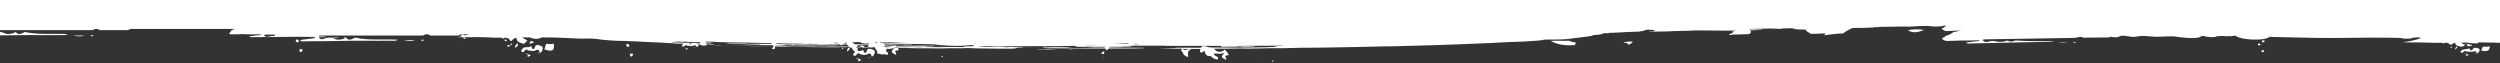 <?xml version="1.0" encoding="UTF-8"?> <svg xmlns="http://www.w3.org/2000/svg" width="1703" height="43" viewBox="0 0 1703 43" fill="none"><rect x="0" y="0" width="1703" height="43" fill="#333333" stroke="none"/> <g clip-path="url(#clip0_229_3993)"> <path d="M1299.66 20.527C1302.83 22.929 1306.94 21.968 1310.59 20.367C1306.79 19.727 1303.3 19.887 1299.66 20.527Z" fill="white"></path> <path d="M1105.73 29.334C1107.31 29.173 1109.05 29.013 1109.05 30.454C1110.95 30.134 1111.27 29.334 1112.38 28.373C1109.84 28.373 1107.63 28.053 1105.73 29.334Z" fill="white"></path> <path d="M1056.29 27.892C1061.36 30.614 1066.27 31.095 1072.77 30.774C1072.93 30.134 1073.09 29.654 1073.88 29.173C1071.98 28.853 1070.23 28.213 1068.49 27.732C1064.37 28.053 1060.41 27.412 1056.29 27.892Z" fill="white"></path> <path d="M1408.51 28.853C1406.29 28.853 1403.91 28.853 1401.69 29.013C1404.07 29.173 1406.13 29.333 1408.51 28.853Z" fill="white"></path> <path d="M1539.06 29.654C1538.59 29.654 1538.27 29.654 1538.11 30.134C1537.95 30.454 1538.43 30.935 1538.9 30.935C1539.38 30.935 1539.7 30.774 1539.85 30.454C1540.01 30.134 1539.54 29.814 1539.06 29.654Z" fill="white"></path> <path d="M1541.28 35.578C1542.23 35.578 1542.23 34.777 1542.39 34.297C1541.76 34.297 1541.12 34.297 1540.65 34.297C1540.65 34.777 1540.33 35.578 1541.28 35.578Z" fill="white"></path> <path d="M1412.78 28.693C1412.47 28.693 1412.31 28.693 1412.31 29.013C1412.31 29.173 1413.1 29.173 1413.42 29.173C1413.58 29.173 1414.05 29.013 1414.05 29.013C1414.05 28.533 1413.26 28.693 1412.78 28.693Z" fill="white"></path> <path d="M1540.33 34.137C1540.33 34.137 1540.17 34.137 1540.33 34.137C1540.17 34.297 1540.49 34.297 1540.49 34.297C1540.65 34.297 1540.49 34.137 1540.33 34.137Z" fill="white"></path> <path d="M1541.28 32.215C1541.28 32.215 1541.12 32.376 1541.28 32.215C1541.12 32.376 1541.44 32.376 1541.44 32.376C1541.44 32.536 1541.28 32.376 1541.28 32.215Z" fill="white"></path> <path d="M1688 32.856C1686.1 32.215 1684.83 32.376 1684.19 33.977C1684.04 34.297 1682.61 34.457 1682.61 33.816C1682.61 33.656 1682.29 32.856 1681.98 33.016C1680.23 33.656 1678.33 33.336 1676.91 34.297C1676.43 34.617 1675.64 35.257 1676.43 35.738C1677.22 36.218 1677.7 35.898 1678.17 35.257C1678.65 34.777 1679.44 34.457 1680.07 35.097C1681.82 35.257 1683.08 35.417 1684.83 35.097C1686.57 34.617 1687.05 35.257 1687.2 36.378C1687.52 36.058 1688.31 35.898 1688.47 35.578C1689.11 34.457 1689.9 33.496 1688 32.856Z" fill="white"></path> <path d="M1691.32 31.735C1691.01 32.696 1690.53 33.496 1690.21 34.457C1694.49 35.258 1695.92 34.617 1696.08 31.575C1694.49 31.895 1692.91 31.895 1691.32 31.735Z" fill="white"></path> <path d="M1680.55 31.255C1680.55 31.415 1681.34 30.935 1681.5 30.935C1681.66 31.095 1680.87 31.575 1681.18 31.575C1682.13 31.575 1683.4 31.255 1684.19 30.774C1683.72 30.454 1682.93 30.454 1682.29 30.294C1681.66 30.134 1681.34 29.974 1680.71 29.974C1680.55 30.454 1680.23 30.935 1680.55 31.255Z" fill="white"></path> <path d="M1672.47 33.816C1673.26 33.016 1674.05 32.536 1673.89 31.415C1672.79 32.215 1672.31 32.856 1672.47 33.816Z" fill="white"></path> <path d="M1679.92 38.139C1680.55 37.979 1681.18 37.659 1681.66 37.499C1681.18 37.019 1680.71 36.858 1679.92 36.858C1679.92 37.339 1679.92 37.659 1679.92 38.139Z" fill="white"></path> <path d="M1669.93 31.735C1669.78 31.735 1669.62 32.055 1669.46 32.215C1669.3 32.376 1669.14 32.856 1669.62 32.696C1669.93 32.536 1670.25 32.215 1670.41 32.055C1670.57 31.735 1670.09 31.575 1669.93 31.735Z" fill="white"></path> <path d="M1679.13 36.378C1678.97 36.378 1678.81 36.538 1678.97 36.538C1679.13 36.699 1679.44 36.699 1679.76 36.699C1680.07 36.699 1680.23 36.699 1679.92 36.538C1679.6 36.538 1679.28 36.538 1679.13 36.378Z" fill="white"></path> <path d="M1686.41 36.378C1686.41 36.538 1687.05 36.538 1687.2 36.378C1687.2 36.058 1686.41 36.058 1686.41 36.378Z" fill="white"></path> <path d="M1685.94 36.058L1686.25 36.218C1686.25 36.218 1686.25 36.058 1685.94 36.058C1685.94 36.058 1686.1 36.058 1685.94 36.058Z" fill="white"></path> <path d="M1679.76 35.097C1679.6 35.257 1679.76 35.257 1679.76 35.097C1679.92 35.097 1680.07 34.937 1680.07 34.937C1680.07 35.097 1679.76 35.097 1679.76 35.097Z" fill="white"></path> <path d="M1541.6 28.853C1542.55 28.853 1542.55 28.053 1542.71 27.572C1542.07 27.572 1541.44 27.572 1540.96 27.572C1540.8 28.053 1540.49 28.853 1541.6 28.853Z" fill="white"></path> <path d="M1540.65 27.412C1540.49 27.252 1540.49 27.412 1540.65 27.412C1540.49 27.412 1540.8 27.572 1540.8 27.572L1540.65 27.412Z" fill="white"></path> <path d="M1680.23 29.814C1680.07 29.654 1679.76 29.654 1679.6 29.654C1679.44 29.654 1679.28 29.814 1679.44 29.814C1679.6 29.974 1679.92 29.974 1680.23 29.974C1680.39 30.134 1680.55 29.974 1680.23 29.814Z" fill="white"></path> <path d="M231.131 25.331C229.23 25.331 227.17 25.331 225.268 25.331C227.17 25.651 229.071 25.971 231.131 25.331Z" fill="white"></path> <path d="M344.415 26.932C344.098 26.932 343.623 26.932 343.623 27.252C343.623 27.572 343.94 27.892 344.415 28.053C344.89 28.053 345.207 27.892 345.207 27.732C345.366 27.252 344.89 27.092 344.415 26.932Z" fill="white"></path> <path d="M346.316 31.895C347.108 31.895 347.108 31.255 347.267 30.774C346.791 30.774 346.158 30.774 345.682 30.774C345.841 31.255 345.365 31.895 346.316 31.895Z" fill="white"></path> <path d="M234.775 25.331C234.616 25.331 234.458 25.491 234.299 25.491C234.616 25.811 234.933 25.651 235.25 25.651C235.408 25.651 235.884 25.491 235.884 25.491C235.725 25.171 235.25 25.331 234.775 25.331Z" fill="white"></path> <path d="M345.365 30.774H345.683L345.524 30.614L345.365 30.774Z" fill="white"></path> <path d="M346.158 29.173L346.476 29.334L346.317 29.173H346.158Z" fill="white"></path> <path d="M467.208 33.816C467.683 33.656 468.317 33.496 468.792 33.336C468.475 32.856 467.841 32.856 467.208 32.856C467.208 33.176 467.208 33.496 467.208 33.816Z" fill="white"></path> <path d="M467.05 32.696C466.892 32.536 466.575 32.536 466.417 32.536L466.259 32.696C466.417 32.696 466.733 32.856 466.892 32.856C467.366 33.016 467.366 32.856 467.05 32.696Z" fill="white"></path> <path d="M473.545 32.375C473.228 32.375 473.07 32.375 472.754 32.375C473.07 32.696 473.228 32.696 473.545 32.375Z" fill="white"></path> <path d="M472.434 32.215L472.752 32.376L472.593 32.215H472.434Z" fill="white"></path> <path d="M467.048 31.575L467.207 31.415H466.889L467.048 31.575Z" fill="white"></path> <path d="M-206.96 -10.213C-206.168 -9.733 -205.851 -9.093 -206.168 -8.132C-199.83 -9.573 -241.312 -7.492 -235.766 -10.213C-235.291 -9.573 -234.182 -9.253 -233.073 -9.093C-233.548 -9.093 -233.865 -9.093 -233.865 -8.933C-234.024 -8.772 -232.914 -8.772 -231.805 -8.772H-231.647C-229.746 -8.452 -227.686 -8.292 -225.943 -7.972C-226.102 -7.652 -226.26 -7.171 -226.577 -6.691C-227.052 -6.691 -227.527 -6.691 -228.003 -6.691C-231.013 -6.531 -233.865 -6.851 -237.351 -6.691C-235.766 -6.371 -232.439 -6.531 -231.172 -6.371C-230.855 -6.371 -230.538 -6.531 -230.379 -6.531C-228.637 -6.531 -227.844 -6.371 -226.894 -6.371C-226.894 -6.371 -226.894 -6.211 -227.052 -6.211C-227.211 -6.211 -227.527 -6.051 -227.844 -6.051C-229.904 -5.73 -230.063 -5.73 -227.369 -5.73C-227.528 -5.57 -207.307 -0.547 -207.466 -0.387H-207.783C-208.258 -0.387 -209.209 -0.387 -208.892 -0.547C-208.733 -0.547 -207.941 -0.707 -209.367 -0.707C-210.318 -0.707 -211.269 -0.707 -211.585 -0.547C-213.328 -0.227 -210.476 -0.227 -208.417 -0.227C-207.941 -0.227 -207.624 -0.227 -207.466 -0.227C-207.466 -0.227 -207.466 -0.227 -207.466 -0.067C-207.941 -0.067 -208.733 -0.067 -209.209 0.093C-209.843 0.093 -210.318 0.093 -210.952 0.253C-210.952 0.413 -210.952 0.413 -210.635 0.573C-210.318 0.734 -209.526 0.734 -207.941 0.734C-208.1 1.054 -208.258 1.374 -208.417 1.534C-209.367 1.534 -210.318 1.534 -211.269 1.694C-210.952 1.854 -208.734 1.854 -208.575 2.014C-208.892 2.175 -210.476 2.175 -211.427 2.175C-214.437 1.854 -214.437 1.854 -215.388 2.335C-215.23 2.495 -215.071 2.655 -214.754 2.815C-215.705 2.815 -216.339 2.975 -216.339 3.135C-216.339 3.135 -215.863 3.295 -214.596 3.295C-214.596 3.295 -214.596 3.295 -214.437 3.295C-214.279 3.295 -214.279 3.295 -214.121 3.295V3.455C-214.279 3.455 -214.437 3.455 -214.596 3.455C-216.022 3.455 -217.923 3.455 -217.923 3.615C-217.923 3.776 -216.18 3.776 -214.596 3.776C-213.487 3.776 -212.536 3.776 -211.585 3.936C-210.952 3.936 -208.575 4.096 -211.902 4.096C-214.596 4.096 -217.289 4.256 -219.983 4.096C-221.409 3.936 -223.31 4.096 -224.736 3.936C-226.162 3.776 -227.43 3.776 -228.697 3.936C-228.063 3.615 -227.746 3.295 -226.954 2.975C-229.806 2.815 -230.757 3.455 -231.549 4.256C-230.757 4.416 -230.123 4.256 -229.648 4.256C-229.648 4.416 -229.172 4.576 -228.222 4.736C-224.736 4.896 -221.567 5.056 -217.765 5.056C-213.487 5.217 -209.526 5.377 -205.882 5.537H-205.723C-205.565 5.537 -205.565 5.537 -205.406 5.537C-205.406 5.537 -205.406 5.537 -205.248 5.537C-204.772 5.537 -204.297 5.537 -203.822 5.537C-201.128 5.537 -199.385 5.697 -197.643 5.857C-197.326 6.017 -196.217 6.177 -194.632 6.177C-193.84 6.337 -192.731 6.497 -191.305 6.497C-191.463 6.658 -191.463 6.818 -191.622 6.818C-190.83 6.818 -190.037 6.658 -189.404 6.497C-186.869 6.658 -184.017 6.818 -181.323 6.818C-181.006 6.818 -180.848 6.818 -180.531 6.818C-180.848 6.978 -181.165 7.298 -181.323 7.458C-184.967 7.458 -188.612 7.298 -191.939 7.138C-194.157 6.978 -196.375 6.818 -198.435 6.497C-199.385 6.337 -200.019 6.337 -201.287 6.337C-202.554 6.337 -202.871 6.497 -201.92 6.658C-200.811 6.818 -201.762 6.818 -202.871 6.818C-203.822 6.818 -204.772 6.658 -205.723 6.658C-206.198 6.497 -206.832 6.337 -207.466 6.337C-207.783 6.337 -208.417 6.177 -209.367 6.177C-210.793 6.177 -213.17 6.177 -213.645 6.337C-213.962 6.497 -212.694 6.497 -211.585 6.497C-210.001 6.497 -208.417 6.658 -206.832 6.658C-206.515 6.658 -206.198 6.818 -205.882 6.818C-206.991 6.978 -208.892 6.818 -209.684 6.978C-211.744 6.818 -213.645 6.658 -216.972 6.658C-214.596 6.978 -211.585 6.978 -208.892 7.138C-204.614 7.298 -200.178 7.458 -195.9 7.778C-194.157 7.938 -192.097 8.099 -190.037 8.099C-190.354 8.099 -190.671 8.259 -190.671 8.419C-190.671 8.419 -190.671 8.419 -190.671 8.579C-190.513 8.739 -189.879 8.899 -189.245 8.899C-188.77 8.899 -187.978 8.899 -187.344 8.899C-186.71 8.899 -185.918 9.059 -185.284 9.059C-184.65 9.059 -184.175 8.899 -184.017 8.739C-184.017 8.579 -184.175 8.579 -184.334 8.579C-184.017 8.579 -183.7 8.579 -183.541 8.579C-183.224 8.579 -182.749 8.579 -182.432 8.579C-183.541 9.86 -184.175 11.461 -183.858 13.542C-182.749 13.222 -181.323 13.062 -179.897 12.902C-180.214 13.222 -180.848 13.542 -179.58 13.862C-179.422 13.542 -178.63 13.222 -178.947 12.902C-175.619 12.742 -172.134 12.742 -170.074 11.941C-165.796 12.101 -161.36 12.421 -158.666 10.02C-158.349 10.02 -158.508 10.02 -158.032 10.02C-157.557 10.02 -156.606 10.02 -155.973 10.02C-155.497 10.02 -154.863 10.02 -154.388 10.02C-154.23 10.02 -154.071 10.02 -153.754 10.02C-151.378 10.18 -149.001 10.18 -146.466 10.34C-145.515 11.621 -140.921 12.101 -138.861 10.66C-135.692 10.82 -132.523 10.82 -129.355 10.98C-122.7 11.301 -115.412 11.301 -108.44 11.461C-107.49 11.461 -106.539 11.621 -105.588 11.621C-96.082 11.781 -86.575 10.373 -77.069 10.373C-76.752 10.534 -75.801 10.854 -76.118 11.494C-79.445 11.494 -82.614 11.494 -85.625 12.455C-84.674 12.615 -83.882 12.775 -83.882 13.416C-86.734 13.576 -63.571 10.28 -65.789 11.561C-60.877 12.202 -55.649 12.042 -51.212 13.483C-51.688 13.483 -52.163 13.643 -52.638 13.643C-53.747 13.643 -54.856 13.803 -55.807 14.123C-55.966 14.123 -55.966 14.283 -55.966 14.283C-55.966 14.443 -55.966 14.443 -55.649 14.443C-55.332 14.443 -55.015 14.603 -54.381 14.443C-53.906 14.283 -52.797 14.123 -52.163 14.123C-51.371 14.123 -50.579 13.963 -49.945 13.803C-47.093 13.963 -41.23 12.682 -38.696 13.483C-38.537 13.483 -38.379 13.322 -38.22 13.162C-37.27 13.162 -36.477 13.322 -35.685 13.322C-33.784 13.322 -31.883 13.322 -29.981 13.162C-30.615 13.483 -31.09 13.963 -31.407 14.603C-32.675 15.244 -33.942 15.884 -35.368 16.525C-36.319 16.685 -36.477 17.325 -36.636 17.966C-37.586 19.407 -38.062 20.207 -38.062 20.688C-38.062 21.328 -37.111 21.488 -34.734 21.488C-30.615 21.648 -26.654 20.688 -22.535 21.328H-10.651V22.128C-13.979 22.609 -17.306 22.929 -20.633 23.409C-19.999 24.21 -19.524 24.53 -19.207 24.37C-10.968 24.05 -2.888 24.21 5.351 24.05C17.393 23.73 29.434 24.05 41.476 23.89C42.902 23.89 44.328 24.21 46.229 23.249C35.93 22.609 26.424 23.89 17.076 21.808C16.759 21.808 16.442 21.968 16.125 22.128C14.224 23.249 12.323 23.89 10.738 21.808C8.837 22.769 6.936 23.409 4.717 23.089C4.401 23.089 3.925 23.089 3.767 22.929C1.073 21.488 -1.462 21.328 -4.472 22.769C-5.74 23.249 -8.433 23.249 -7.483 20.527C-6.215 20.527 -4.789 20.527 -3.522 20.527C18.026 20.527 39.416 20.527 60.964 20.527C62.231 20.527 63.657 20.688 64.608 19.727C65.242 19.727 65.876 19.727 66.509 19.727C67.143 20.047 67.618 20.527 68.252 20.527C74.431 20.527 80.769 20.527 86.948 20.527C87.582 20.527 88.057 20.047 88.691 19.727C90.751 19.727 92.652 19.727 94.712 19.727C99.148 19.727 103.426 19.727 107.704 19.727H119.112C125.608 19.727 132.263 19.727 138.759 19.727H159.99C159.356 19.887 158.881 20.047 158.247 20.367C157.613 20.527 157.455 20.848 157.296 21.328C156.663 22.128 156.187 22.609 156.187 22.929C156.187 23.409 156.979 23.409 158.722 23.409C161.891 23.57 165.06 22.929 168.229 23.409H177.577V23.89C175.042 24.05 172.348 24.37 169.813 24.69C170.288 25.171 170.605 25.331 171.081 25.331C177.418 25.171 183.914 25.331 190.252 25.171C198.332 25.01 206.255 25.01 214.335 25.171V25.971C211.008 26.451 207.681 26.772 204.353 27.252C204.987 28.052 205.462 28.213 205.779 28.213C214.018 27.892 222.099 28.213 230.338 27.892C242.379 27.572 254.421 27.892 266.462 27.732C267.888 27.732 269.314 28.052 271.215 27.092C260.917 26.451 251.41 27.732 242.062 25.651C241.746 25.651 241.428 25.811 241.112 25.971C239.21 27.092 237.309 27.732 235.725 25.651C233.982 26.611 231.922 27.252 229.704 26.932C229.387 26.932 228.912 26.932 228.753 26.772C226.06 25.331 223.525 25.171 220.514 26.451C219.564 26.932 217.504 26.932 217.345 25.331H218.455C219.564 25.331 220.673 25.491 222.257 25.01C220.673 24.85 218.93 24.85 217.345 24.85C217.345 24.69 217.346 24.37 217.504 24.21C218.772 24.21 220.198 24.21 221.465 24.21C243.013 24.21 264.561 24.21 285.95 24.21C287.218 24.21 288.644 24.37 289.753 23.409C290.387 23.409 291.021 23.409 291.654 23.409C292.288 23.73 292.763 24.21 293.397 24.21C299.576 24.21 305.914 24.21 312.093 24.21C312.727 24.21 313.202 23.73 313.836 23.409C315.579 23.409 317.322 23.409 319.223 23.409C318.272 23.73 317.48 23.89 316.53 24.21L316.688 24.05C315.738 23.73 314.787 23.249 314.312 23.73C313.995 24.05 314.153 24.37 314.47 24.69C313.519 24.85 312.569 25.171 311.618 25.331C313.044 25.331 314.312 25.331 315.738 25.331C315.738 25.971 315.421 26.772 317.322 26.291C317.005 25.811 316.53 25.491 315.896 25.331C322.867 25.331 329.839 25.171 336.652 25.651H341.722C342.355 26.451 342.989 26.451 343.781 25.651H343.94C345.049 25.651 345.841 26.131 346.792 26.451C347.901 28.533 347.901 28.533 349.802 26.451C350.436 26.131 351.228 25.971 351.862 25.651C351.545 28.213 353.922 29.013 355.981 29.654C357.724 30.294 358.041 28.373 359.309 27.732C358.2 26.611 356.615 26.611 355.981 25.491C357.724 25.491 359.309 25.491 361.052 25.491C361.21 25.651 361.527 25.651 361.686 25.811C364.221 26.772 366.597 26.772 368.974 25.491C370.083 25.491 371.192 25.491 372.301 25.491C379.748 25.491 387.194 25.971 394.641 26.291C398.285 26.451 402.088 25.971 405.574 26.451C412.228 27.412 419.041 27.892 425.696 27.892C428.547 28.052 431.399 28.213 434.251 28.213C437.896 28.533 442.332 28.693 446.452 28.853C446.61 28.853 446.61 28.853 446.768 28.853C446.927 28.853 446.927 28.853 447.085 28.853C451.68 29.173 456.275 29.333 461.186 29.654C461.186 29.814 461.186 29.814 461.345 29.974C461.503 29.814 461.503 29.654 461.662 29.654C463.088 29.654 464.355 29.814 465.781 29.814C465.464 29.974 465.306 29.974 465.147 30.294C464.831 30.774 463.88 31.095 464.831 31.575C465.464 31.895 465.94 31.575 466.415 31.255C466.89 30.774 467.366 30.454 468.158 31.095C469.584 31.255 470.851 31.735 472.277 31.095C473.862 30.454 474.337 31.255 474.496 32.055C474.812 31.895 475.446 31.735 475.605 31.415C475.921 31.095 476.08 30.614 476.08 30.294C476.397 30.294 476.714 30.294 477.03 30.294C477.03 30.454 477.031 30.454 476.872 30.614C479.566 31.255 480.992 31.255 481.625 30.454C482.893 30.454 484.161 30.614 485.428 30.614C490.34 30.934 495.568 30.934 500.955 31.095C507.61 31.415 514.898 31.415 521.87 31.575C522.82 31.575 523.771 31.735 524.721 31.735C525.672 31.735 526.464 31.735 527.257 31.735C526.623 32.055 526.147 32.535 525.831 33.176C528.049 34.137 527.89 32.856 527.89 31.735C539.456 31.895 551.181 32.055 562.747 32.215C566.391 32.375 570.194 32.375 573.997 32.375C573.838 32.535 573.68 32.856 573.68 32.856C573.363 33.656 573.521 33.816 573.997 33.336C574.314 33.016 574.63 32.696 574.947 32.535L574.789 32.375C575.898 32.375 577.007 32.375 578.275 32.375C577.165 33.176 576.849 33.977 577.165 35.257C577.482 34.457 579.225 33.977 578.75 32.375C579.067 32.375 579.225 32.375 579.542 32.375H580.017C580.651 33.496 581.285 34.617 582.552 35.257C582.394 35.417 582.236 35.578 582.077 35.738C581.602 36.538 580.493 37.019 581.602 37.819C582.552 38.459 583.028 37.819 583.503 37.179C584.137 36.378 584.77 35.738 585.721 36.858C587.464 37.179 589.049 37.819 590.95 36.858C593.01 35.738 593.485 37.179 593.802 38.62C594.277 38.299 595.069 37.979 595.228 37.499C596.02 36.218 596.495 34.457 594.594 33.816C593.168 33.336 590.633 32.215 590.316 35.257C590.158 36.058 588.89 36.538 588.415 35.097C588.256 34.617 587.939 33.656 587.781 33.977C586.83 34.937 585.563 34.617 584.295 34.777C584.137 33.816 584.137 33.016 584.454 32.215C585.246 32.215 586.197 32.215 586.989 32.215C587.147 32.215 587.306 32.215 587.464 32.215C588.89 32.215 590.475 32.215 591.9 32.215C592.217 32.215 592.376 32.215 592.693 32.215C593.485 32.696 594.119 32.535 594.594 32.215H596.02C596.178 33.176 596.654 33.977 597.604 34.777H597.763C597.604 35.257 597.446 35.738 597.287 36.218C599.823 37.019 601.407 37.339 602.357 36.858C602.991 37.179 603.784 37.339 604.576 37.339C605.526 36.058 604.576 35.578 603.625 35.097C603.784 34.617 603.784 33.977 603.784 33.176C605.368 33.336 607.111 33.496 609.012 32.535H609.171C606.794 35.417 606.794 35.578 610.279 37.339C611.389 36.538 607.903 34.297 611.706 34.297C612.339 34.297 612.181 33.496 611.864 33.016C611.705 32.856 611.547 32.696 611.547 32.535H613.132C613.607 32.535 614.082 32.535 614.558 32.535C615.984 32.696 617.726 32.535 619.311 32.535C620.261 32.535 621.371 32.535 622.321 32.535C623.43 32.535 624.539 32.696 625.807 32.696C626.282 32.696 626.599 32.696 627.074 32.696C627.867 32.696 628.184 32.535 629.451 32.535C635.155 32.535 640.859 32.535 646.404 32.696C646.88 32.856 647.83 32.696 648.781 32.856C650.841 32.856 652.742 32.856 654.643 32.856C654.96 32.856 655.277 32.856 655.594 32.856C656.703 32.856 657.812 32.856 658.921 32.696C662.248 32.856 665.734 33.016 669.537 33.016C676.35 33.176 683.479 33.176 690.451 33.176C691.243 33.176 692.511 33.176 692.511 33.016C692.511 32.856 691.402 32.856 690.451 32.856C690.134 32.856 689.976 32.696 689.659 32.696C696.789 32.696 704.077 32.535 711.207 32.696C711.999 32.696 713.108 32.856 714.217 32.856C723.565 32.856 732.755 33.016 742.103 33.016C742.578 33.016 743.053 33.016 743.529 33.016C746.698 33.016 749.708 33.016 752.877 33.016C753.194 33.496 753.51 33.816 753.669 34.297C754.303 33.977 755.095 33.496 755.412 33.016C759.214 33.016 763.017 33.016 766.82 33.016C770.464 33.016 774.108 33.016 777.91 32.856C778.703 32.856 779.653 32.856 779.495 32.696C779.336 32.535 778.386 32.535 777.594 32.535C774.9 32.535 772.207 32.535 769.513 32.535C765.394 32.535 761.433 32.375 757.471 32.535H755.57C755.57 32.375 755.57 32.375 755.57 32.215C760.007 32.215 763.968 32.055 765.235 31.895C761.908 31.895 758.739 31.895 755.57 31.895C755.57 31.895 755.57 31.735 755.412 31.735C755.412 31.735 755.412 31.735 755.253 31.735C759.214 31.735 763.017 31.735 766.978 31.735C768.879 31.735 771.097 31.735 770.939 31.415C770.781 31.255 768.245 31.255 766.503 31.255C760.007 31.415 753.51 31.255 746.856 31.255C746.222 31.255 745.747 31.255 745.272 31.255C741.469 31.255 737.508 31.255 733.547 31.255C732.596 31.255 732.121 31.255 732.121 31.415C732.438 31.415 732.913 31.575 733.547 31.575C733.388 31.575 732.913 31.735 732.913 31.735C732.913 31.735 733.23 31.735 734.498 31.895C740.835 31.895 747.014 31.895 753.352 31.895C753.194 32.055 752.877 32.055 752.718 32.215C748.757 32.215 744.638 32.215 740.518 32.375C742.736 32.535 747.49 32.535 752.243 32.535L752.401 32.696C751.609 32.696 750.659 32.696 749.866 32.696C744.796 32.535 739.568 32.696 734.339 32.696C731.487 32.696 729.111 32.696 728.001 32.375C727.368 32.215 725.466 32.215 723.882 32.215C721.188 32.215 718.653 32.215 715.96 32.215C712.474 32.215 710.573 32.375 710.256 32.696C707.563 32.696 704.869 32.696 702.175 32.696C697.897 32.696 693.62 32.696 689.342 32.535C691.243 32.375 693.303 32.535 695.363 32.375C696.155 32.375 696.947 32.375 696.789 32.215C696.63 32.055 695.996 32.055 695.363 32.055C691.718 32.055 688.074 31.895 684.905 32.215C683.955 31.895 681.578 31.735 678.092 31.895C674.29 31.895 670.329 32.055 667.318 31.575C665.259 31.255 662.09 31.415 659.396 31.575C657.02 31.575 656.228 31.735 656.703 31.895C656.861 32.055 655.277 32.055 654.326 32.055C647.196 32.055 640.225 31.895 633.253 31.895C632.144 31.895 631.194 31.735 630.085 31.735C623.589 31.735 617.093 31.575 610.597 31.575C610.438 31.415 610.438 31.255 610.279 31.255C612.022 31.255 613.924 31.255 615.667 31.255C621.529 31.415 627.233 31.735 633.729 31.415C634.521 31.415 636.264 31.575 636.264 31.255C636.264 31.095 634.838 31.095 633.253 31.095C628.817 31.095 624.539 31.095 620.261 31.095C618.519 30.934 616.617 31.095 614.716 31.095C613.29 31.095 611.706 31.095 610.121 31.095C609.963 30.934 609.963 30.934 609.804 30.774C609.646 30.934 609.487 30.934 609.329 31.095C607.428 31.095 605.526 31.095 603.784 31.095C603.625 31.095 603.467 31.095 603.308 31.095C602.991 30.774 602.833 30.614 602.516 30.294C603.625 30.454 604.259 30.614 606.318 30.454C609.012 30.454 611.864 30.454 614.558 30.454C615.825 30.614 617.251 30.454 618.519 30.454C619.152 30.454 619.628 30.454 620.261 30.454C620.737 30.454 621.212 30.454 621.37 30.454C621.687 30.294 620.895 30.294 620.261 30.294C618.043 30.134 615.508 30.294 613.132 30.294H611.706C610.121 30.294 608.854 30.134 607.269 30.134C606.794 30.134 606.16 30.134 605.526 30.134H602.357C602.041 29.814 601.882 29.654 601.407 29.654C612.339 29.814 623.589 29.974 634.838 30.134C644.027 31.255 653.217 31.735 662.407 30.614C662.407 30.614 662.407 30.614 662.407 30.454L662.248 30.614C663.357 31.575 664.625 31.415 665.893 31.415C670.012 31.415 674.131 31.415 678.251 31.575C678.885 31.575 679.518 31.575 680.152 31.575C689.817 31.575 699.64 31.415 709.305 31.415C709.939 31.415 710.573 31.575 711.048 31.575C711.682 31.575 712.474 31.575 713.108 31.415C713.266 31.415 713.425 31.415 713.583 31.415C721.981 31.575 729.903 31.095 738.142 31.255C738.617 31.255 739.092 31.255 739.568 31.095H742.42C750.5 31.415 758.897 31.575 767.295 31.255C771.731 31.095 776.009 31.095 780.445 31.095C784.248 31.095 788.209 31.095 792.012 31.095C792.329 31.095 792.487 31.095 792.804 31.095C793.755 31.255 795.022 31.255 796.448 31.255C798.666 31.255 800.726 31.255 802.786 31.255C803.261 31.415 803.578 31.415 804.053 31.255C807.539 31.255 811.025 31.255 814.352 31.255C814.51 31.255 814.669 31.255 814.827 31.255C817.362 31.255 820.056 31.255 822.591 31.255C825.443 31.255 828.453 31.255 831.464 31.255C831.939 31.575 832.256 31.895 832.731 31.895C837.167 31.575 841.604 32.215 845.882 31.255C854.121 31.255 862.36 31.095 870.598 31.095C871.866 31.095 874.084 30.934 874.401 31.255C872.817 31.255 871.232 31.255 869.648 31.415C867.747 31.415 866.796 31.575 868.222 31.735C868.697 31.735 869.331 31.895 869.806 31.895C870.282 32.055 869.965 32.055 868.856 32.055C866.638 32.055 864.102 32.055 862.201 32.215C858.24 32.375 853.804 32.215 849.843 32.375C844.931 32.375 840.019 32.535 834.949 32.375C831.78 32.375 828.612 32.375 825.601 32.375C824.809 32.215 823.858 32.375 823.066 32.055C820.056 31.095 818.788 31.095 817.996 32.535C817.838 32.535 817.679 32.535 817.521 32.535C812.451 32.375 807.38 32.535 802.469 32.535C801.36 32.535 800.409 32.535 800.409 32.696C798.983 32.856 797.082 32.856 795.18 32.856C793.279 32.856 791.378 32.856 789.793 33.016C790.586 33.016 791.061 33.016 791.536 33.016C796.131 33.176 800.726 33.176 805.321 33.176C805.004 33.336 804.529 33.977 804.687 34.297C805.954 36.058 806.43 38.459 809.44 38.78C809.282 36.858 808.49 34.617 811.5 33.656C809.599 32.696 807.539 35.097 805.479 33.336C805.479 33.336 805.479 33.336 805.321 33.336C807.064 33.336 808.648 33.336 810.391 33.336C812.609 33.336 815.303 33.336 817.679 33.336C817.521 33.977 817.521 34.617 817.362 35.417C818.63 36.218 819.422 35.578 820.214 34.777H820.69L820.848 35.097C820.69 36.378 821.482 37.179 822.432 37.979C823.383 38.299 824.651 37.819 825.443 38.78C826.393 39.901 827.819 40.381 829.404 40.541C831.147 37.979 826.393 38.62 827.027 36.538C829.087 36.218 831.464 37.339 834.157 35.738C831.622 38.94 831.622 38.94 835.108 40.701C836.217 39.901 832.731 37.659 836.534 37.659C837.167 37.659 837.009 36.858 836.534 36.378C835.9 35.578 835.266 34.777 834.474 33.816C831.622 35.898 829.087 35.898 827.027 33.176C832.731 33.176 838.593 33.176 844.139 33.016C844.773 33.016 845.723 33.016 846.357 33.016C849.05 33.176 851.744 33.176 854.596 33.016C857.448 33.016 860.458 33.016 863.31 32.856C871.074 32.856 878.837 32.856 886.443 32.535C887.393 32.535 888.344 32.535 889.453 32.535C894.365 32.535 899.118 32.375 904.03 32.375C917.339 32.215 930.331 31.895 943.481 31.575C944.749 31.575 946.017 31.575 947.284 31.575C966.139 31.095 984.993 30.614 1002.9 29.814C1011.14 29.494 1019.53 29.173 1026.98 28.693C1034.27 28.533 1040.92 28.213 1046.79 27.732C1048.84 27.572 1050.9 27.412 1051.54 27.092C1052.17 27.092 1052.65 26.932 1053.28 26.932C1054.87 26.932 1056.29 26.932 1057.72 26.932C1063.42 26.932 1068.02 26.772 1071.18 26.131C1073.56 25.971 1074.51 25.651 1076.41 25.491C1078.16 25.331 1080.37 25.01 1081.64 24.85C1083.23 24.53 1086.24 24.21 1084.97 23.89C1089.41 23.73 1091.94 23.249 1091.94 22.929C1091.94 22.769 1091.78 22.769 1091.62 22.609C1093.05 22.609 1094.48 22.609 1095.74 22.609C1096.06 22.609 1096.06 22.289 1096.38 22.289C1097.33 22.289 1098.44 22.449 1099.39 22.289C1105.41 21.968 1111.27 21.648 1117.13 21.488C1117.45 21.168 1118.72 21.168 1119.19 21.168C1121.25 19.727 1125.21 20.367 1127.75 20.527C1127.11 20.527 1126.48 20.848 1126.16 21.168C1125.85 21.488 1125.85 21.168 1125.53 21.168H1125.37C1125.37 21.168 1125.37 21.168 1125.21 21.168C1124.9 21.168 1124.26 21.168 1123.95 21.168C1123.63 21.168 1123.31 21.168 1123.31 21.328C1123.47 21.328 1123.63 21.328 1123.95 21.328C1124.1 21.328 1123.95 21.328 1124.26 21.328C1126.64 21.648 1128.86 21.488 1131.55 21.488C1134.24 21.488 1137.73 21.328 1140.42 21.168C1145.81 21.008 1150.88 21.008 1155.95 20.688C1156.58 20.688 1156.43 20.688 1157.06 20.688C1160.86 20.848 1164.82 20.688 1168.63 20.688C1168.63 20.688 1168.63 20.848 1168.47 20.848C1168.31 20.848 1168.47 20.848 1168.15 20.848C1167.83 20.848 1166.41 21.008 1166.09 21.168C1165.93 21.168 1165.93 21.168 1165.93 21.168C1166.09 21.328 1166.25 21.328 1166.57 21.168C1166.88 21.168 1167.2 21.168 1167.68 21.008C1167.99 20.848 1168.47 20.848 1169.1 20.848C1169.74 20.848 1171 20.848 1171.48 20.848C1172.11 20.848 1172.75 20.848 1173.22 20.848C1176.55 20.848 1179.88 20.848 1183.2 20.848C1181.94 21.008 1180.83 21.168 1179.56 21.488C1182.09 21.488 1180.51 21.808 1179.56 22.609C1179.56 22.609 1179.88 22.449 1179.72 22.769C1179.56 22.929 1178.77 22.929 1178.45 23.089C1178.13 23.089 1177.97 23.249 1177.97 23.409C1177.97 23.57 1177.97 23.57 1178.29 23.73C1178.61 23.89 1179.24 23.89 1179.56 23.73C1179.88 23.57 1180.35 23.57 1180.51 23.409C1180.51 23.409 1180.51 23.409 1180.67 23.409C1180.83 23.409 1180.51 23.57 1180.67 23.57C1184.31 23.409 1187.96 23.409 1191.6 23.249C1192.71 22.449 1193.03 21.808 1192.39 20.688C1194.29 20.688 1196.2 20.527 1198.1 20.367C1198.41 20.367 1198.73 20.367 1199.05 20.367H1199.84C1200 20.367 1200.47 20.367 1200.47 20.207C1200.47 20.047 1200.16 20.047 1199.84 20.047C1199.68 20.047 1199.36 20.047 1199.05 20.047C1198.73 20.047 1197.62 20.047 1197.3 20.047C1195.4 19.887 1193.66 20.047 1191.76 20.047C1191.6 20.047 1191.6 19.887 1191.6 19.887H1191.44C1191.6 19.887 1191.76 19.727 1192.23 19.727C1196.83 19.727 1201.74 19.407 1206.18 19.407C1209.19 19.407 1211.41 19.727 1214.26 19.727C1214.1 19.727 1212.36 19.407 1213.47 19.407C1215.52 19.247 1217.9 19.407 1219.96 19.247C1220.75 19.247 1222.02 19.247 1222.5 19.407C1222.97 19.727 1220.91 19.567 1220.91 19.727C1223.92 20.047 1226.93 20.047 1230.1 20.207C1230.26 21.648 1232.32 21.968 1233.59 23.089C1236.91 22.929 1240.24 22.929 1243.57 22.769C1243.41 23.249 1243.09 23.57 1242.46 24.05C1246.9 23.57 1251.17 22.769 1255.61 22.769C1257.19 21.168 1259.57 20.367 1261.79 19.086C1266.38 19.086 1271.45 18.926 1276.05 18.766C1277.95 18.606 1275.42 18.446 1277.32 18.446C1278.43 18.446 1279.38 18.606 1280.33 18.446C1280.49 18.446 1279.38 18.286 1280.49 18.286C1287.46 18.286 1294.59 17.966 1301.56 18.126C1305.36 17.806 1309.16 17.645 1313.12 17.645C1316.93 18.126 1320.57 18.446 1324.22 17.485C1324.85 17.325 1325.48 17.485 1325.8 17.485C1326.12 17.485 1325.48 17.645 1325.17 17.806C1325.01 17.806 1324.37 18.606 1324.37 18.766C1324.37 18.926 1324.37 18.926 1324.37 18.766C1321.21 18.926 1323.74 21.168 1326.43 21.168C1329.13 21.168 1333.56 20.688 1336.57 20.848C1335.31 20.848 1332.77 21.328 1332.14 21.648C1331.82 21.808 1331.82 21.808 1331.82 21.808C1331.66 20.848 1329.44 22.769 1329.13 22.929L1328.97 23.089C1328.02 23.57 1326.43 24.21 1325.64 24.37C1324.69 24.69 1324.85 25.171 1324.53 25.331V25.491C1321.36 25.651 1323.74 27.892 1326.59 27.892C1329.44 27.892 1334.04 27.572 1337.37 27.572C1340.85 27.732 1344.65 27.412 1348.14 27.412C1348.14 27.572 1348.14 27.732 1348.14 27.892C1345.13 28.213 1342.12 28.533 1339.27 29.013C1339.43 29.333 1340.22 29.654 1340.54 29.654C1347.98 29.494 1355.27 29.333 1362.72 29.173C1373.65 28.853 1384.42 28.693 1395.36 28.533C1396.62 28.533 1398.37 28.373 1399.63 28.052C1390.76 28.052 1382.05 28.213 1373.17 27.572C1372.86 27.572 1372.7 27.732 1372.38 27.732C1370.48 28.533 1369.21 28.693 1367.47 27.572C1365.73 28.213 1364.14 28.533 1362.08 28.533C1361.77 28.533 1361.45 28.533 1361.29 28.533C1358.28 27.732 1356.7 27.732 1353.69 28.533C1352.42 28.853 1350.36 27.892 1350.83 27.252C1350.83 27.092 1350.99 27.092 1350.99 26.932C1351.15 26.772 1351.15 26.611 1350.99 26.932C1352.1 26.772 1353.37 26.772 1354.64 26.772C1373.97 26.451 1393.45 26.131 1412.78 25.811C1413.89 25.811 1415.16 25.491 1415.95 25.331C1416.11 25.331 1416.11 25.331 1416.27 25.171C1416.59 25.171 1417.54 25.171 1417.85 25.171H1418.01C1418.33 25.331 1418.96 25.651 1419.44 25.651C1425.14 25.651 1430.69 25.491 1436.39 25.491C1436.87 25.491 1437.5 25.171 1437.82 25.01C1437.98 25.01 1437.98 25.01 1437.98 25.01C1439.09 25.491 1442.25 25.491 1443.05 25.171C1443.2 25.01 1443.36 25.01 1443.36 25.01C1446.53 23.089 1451.29 25.811 1454.77 25.01C1458.26 24.21 1462.06 24.53 1465.39 24.85C1470.93 25.491 1477.9 24.21 1482.66 25.01C1487.41 25.811 1495.49 26.451 1498.34 25.331C1499.29 24.85 1499.77 24.69 1499.77 24.53C1500.24 24.37 1500.88 24.53 1501.19 24.53C1503.41 25.331 1508.32 25.651 1509.91 24.85C1510.23 24.69 1510.38 24.53 1510.38 24.53H1510.23C1510.86 24.85 1512.13 24.53 1512.92 24.53C1513.71 24.53 1514.03 24.37 1514.82 24.53C1515.61 24.69 1517.83 24.85 1518.15 24.53C1518.46 24.37 1518.31 24.37 1518.31 24.37C1518.94 25.331 1521.79 24.05 1522.9 24.37C1526.86 27.412 1540.8 27.572 1544.45 25.971C1545.72 25.331 1546.19 25.171 1546.35 25.01C1546.83 25.01 1547.3 25.171 1547.78 25.171C1557.6 25.331 1568.06 25.651 1577.72 25.811C1583.58 25.971 1590.71 25.811 1595.78 25.811C1607.19 25.651 1624.46 25.491 1633.33 25.811C1634.6 25.811 1635.39 25.971 1635.87 25.971C1636.5 25.971 1636.66 25.971 1636.82 25.971C1636.66 25.971 1636.19 25.971 1635.87 25.971C1637.45 26.611 1641.26 26.291 1642.52 26.131C1642.84 26.131 1643 25.971 1643 25.971C1644.43 25.331 1647.91 25.331 1648.86 25.811C1649.65 26.291 1649.18 26.131 1649.18 25.971C1645.22 27.412 1641.1 28.213 1636.66 28.853C1644.11 28.853 1651.56 28.853 1659.16 29.173C1660.74 29.173 1662.17 29.173 1663.76 29.173C1664.23 29.814 1664.86 29.494 1665.5 29.173C1666.13 28.853 1667.87 29.333 1668.19 29.654C1669.14 30.934 1669.93 30.614 1670.88 29.654C1671.2 29.494 1672.79 29.013 1672.79 29.013C1671.68 30.614 1674.53 31.575 1676.43 31.735C1678.33 32.055 1678.33 30.934 1679.44 30.454C1678.49 30.294 1676.59 29.494 1676.43 29.013C1676.43 29.013 1676.59 28.853 1676.59 29.013C1677.22 29.333 1677.06 29.173 1677.86 29.013C1678.65 28.853 1679.92 29.013 1680.87 29.013C1681.03 29.013 1681.34 29.173 1681.5 29.173C1683.08 29.494 1684.67 29.494 1686.41 29.494H1686.57C1686.89 29.814 1687.2 29.814 1687.52 29.494C1687.84 29.173 1688.31 29.173 1688.63 28.853C1696.24 28.853 1703.68 29.173 1711.29 29.494C1714.61 29.654 1717.78 29.333 1721.11 29.654C1730.3 30.454 1739.33 30.934 1748.52 30.294C1748.52 30.294 1748.52 30.294 1748.52 30.134H1748.36C1749 31.095 1750.58 30.774 1751.69 30.614C1755.33 30.614 1759.14 30.774 1762.78 30.774C1763.41 30.774 1764.21 30.934 1764.68 30.774C1771.02 29.013 1784.17 28.693 1789.08 29.974C1790.35 30.294 1790.98 30.614 1791.14 30.614C1794.47 31.735 1797.8 30.294 1801.44 30.134C1803.02 29.974 1804.45 30.134 1805.88 30.134C1807.3 30.134 1809.2 29.974 1810.31 30.134C1813.01 30.774 1818.39 31.415 1820.29 30.934C1820.93 30.774 1821.09 30.614 1821.25 30.614C1829.96 27.892 1838.04 29.974 1847.23 30.774C1847.86 30.774 1848.5 30.774 1848.97 30.774C1852.78 30.774 1856.42 30.774 1860.06 30.774C1861.33 30.774 1862.76 31.095 1863.39 30.294C1868.78 30.614 1874.01 30.774 1879.24 30.614C1890.64 30.774 1902.05 30.934 1913.46 31.095C1918.05 31.255 1923.12 31.255 1927.88 31.415C1928.99 32.055 1930.09 32.375 1931.05 32.375C1931.2 32.375 1930.57 31.735 1930.73 31.735C1930.89 31.575 1931.52 32.055 1931.68 32.055C1931.68 31.895 1931.68 31.895 1931.84 31.735C1932.15 31.575 1932.63 31.575 1933.11 31.575C1933.9 32.215 1934.06 32.375 1935.64 32.696C1936.59 32.856 1937.54 32.375 1938.33 31.735C1939.76 31.735 1941.03 31.735 1942.45 31.735C1944.2 31.895 1946.1 31.735 1948 31.895H1948.47C1949.27 31.895 1950.22 31.895 1951.17 31.895H1953.39C1953.07 31.895 1952.91 32.055 1952.59 32.055C1952.91 32.215 1953.54 32.215 1954.49 32.215C1955.45 32.215 1956.4 32.215 1957.19 32.215C1959.25 32.375 1961.31 32.215 1963.53 32.215H1964.95C1965.9 32.215 1966.85 32.375 1967.8 32.375C1968.44 32.375 1969.07 32.375 1969.71 32.375C1970.66 32.375 1971.76 32.375 1972.72 32.375C1973.67 32.375 1974.78 32.375 1975.88 32.375C1976.36 32.375 1976.99 32.375 1977.47 32.375C1978.26 32.375 1978.58 32.215 1979.85 32.215C1985.55 32.215 1991.25 32.215 1996.8 32.375C1997.27 32.375 1997.91 32.375 1998.54 32.375H1999.18C2001.23 32.375 2003.14 32.375 2005.04 32.375C2005.35 32.375 2005.67 32.375 2005.99 32.375C2007.1 32.375 2008.21 32.215 2009.32 32.215C2012.48 32.375 2016.13 32.535 2020.09 32.535C2026.59 32.375 2033.56 32.375 2040.53 32.535C2041.32 32.535 2042.59 32.535 2042.59 32.375C2042.59 32.215 2041.64 32.215 2040.53 32.215C2040.21 32.215 2040.05 32.055 2039.74 32.055C2046.87 31.895 2054.15 31.895 2061.28 32.055C2062.08 32.055 2063.19 32.215 2064.29 32.215C2066.99 32.215 2069.52 32.215 2072.22 32.215C2072.53 32.375 2072.85 32.375 2073.17 32.375C2073.33 32.375 2073.48 32.375 2073.64 32.215C2079.82 32.215 2086.16 32.375 2092.5 32.375C2092.97 32.375 2093.45 32.375 2093.92 32.375C2101.69 32.215 2109.45 32.215 2117.37 32.215C2121.02 32.215 2124.66 32.215 2128.3 32.055C2129.1 32.055 2130.05 32.055 2129.89 31.895C2129.73 31.735 2128.78 31.735 2127.99 31.735C2125.29 31.735 2122.6 31.735 2119.91 31.735C2115.79 31.735 2111.83 31.575 2107.87 31.735H2105.01C2103.59 31.575 2102 31.575 2100.26 31.575C2095.19 31.415 2089.96 31.575 2084.73 31.575C2081.88 31.575 2079.5 31.575 2078.4 31.255C2077.76 31.095 2075.86 31.095 2074.28 31.095C2071.58 31.095 2069.05 31.095 2066.35 31.095C2062.87 31.095 2060.81 31.255 2060.65 31.575C2058.27 31.575 2056.06 31.575 2053.68 31.575C2049.08 31.575 2044.33 31.575 2039.74 31.415C2041.64 31.255 2043.7 31.415 2045.76 31.255C2046.55 31.255 2047.34 31.255 2047.18 31.095C2047.18 31.095 2046.39 31.095 2045.76 30.934C2042.11 30.934 2038.47 30.774 2035.3 31.095C2034.35 30.774 2032.13 30.614 2028.49 30.774C2024.68 30.774 2020.72 30.934 2017.71 30.454C2015.65 30.134 2012.48 30.294 2009.79 30.454C2007.57 30.454 2006.62 30.614 2007.1 30.774C2007.26 30.934 2005.67 30.934 2004.72 30.934C1997.59 30.934 1990.62 30.774 1983.65 30.774C1982.54 30.774 1981.59 30.614 1980.48 30.614C1971.45 30.614 1962.58 30.454 1953.7 30.454C1952.12 30.454 1950.38 30.454 1948.95 30.614C1948.63 30.614 1948.47 30.614 1948.47 30.774C1948.47 30.774 1948.95 30.774 1949.58 30.774C1950.53 30.774 1951.8 30.774 1952.91 30.774C1968.75 31.095 1985.07 30.934 2000.6 31.415H2000.76C1999.97 31.575 1998.54 31.415 1997.43 31.575H1992.2C1986.98 31.415 1981.43 31.415 1976.04 31.415C1973.82 31.255 1971.29 31.415 1968.91 31.255H1968.28C1966.54 31.095 1964.63 31.255 1962.73 31.255C1961.31 31.255 1959.72 31.255 1958.3 31.255C1956.55 31.255 1954.49 31.255 1952.75 31.255H1952.12C1949.58 31.095 1946.89 31.255 1944.2 31.255C1942.93 31.255 1941.66 31.255 1940.39 31.255C1939.76 31.255 1939.13 31.255 1938.65 31.255C1939.13 30.774 1939.44 30.454 1939.6 30.134C1939.92 30.134 1940.08 30.134 1940.08 29.974C1940.08 29.974 1939.92 29.974 1939.6 29.974C1939.6 29.814 1939.6 29.814 1939.6 29.654C1940.23 29.654 1940.87 29.974 1941.19 30.134C1942.45 31.095 1942.93 31.415 1944.04 30.134C1944.67 29.814 1945.94 29.333 1946.73 29.494C1947.36 29.654 1948.16 30.134 1948.63 29.494C1950.22 29.494 1951.64 29.494 1953.23 29.494C1960.67 29.333 1968.28 29.333 1975.57 29.333C1974.3 29.333 1972.56 29.013 1970.81 28.693C1978.89 28.853 1987.13 28.853 1995.21 29.013C1999.18 29.173 2003.77 29.173 2008.21 29.173C2025.32 29.494 2042.59 29.494 2059.86 29.494C2060.97 29.654 2062.39 29.654 2063.66 29.654C2063.82 29.654 2063.82 29.654 2063.82 29.654C2063.82 29.654 2063.66 29.654 2062.87 29.654C2062.08 29.654 2060.97 29.654 2060.49 29.814C2060.65 29.974 2061.44 29.974 2062.23 29.974H2063.98C2066.04 29.974 2067.94 29.974 2070 29.974C2070.16 30.134 2070.32 30.134 2070.63 30.134C2070.95 30.134 2071.11 30.134 2071.27 29.974C2076.97 29.974 2082.67 29.814 2088.54 29.814C2089.01 29.814 2089.49 29.814 2089.96 29.654H2092.81C2100.89 29.974 2109.29 30.134 2117.69 29.814C2122.13 29.654 2126.4 29.654 2130.84 29.654C2134.64 29.654 2138.6 29.654 2142.41 29.654C2142.72 29.654 2142.88 29.654 2143.2 29.654C2144.15 29.814 2145.57 29.814 2146.84 29.814C2155.56 29.814 2164.43 29.814 2173.14 29.814C2177.74 29.974 2182.49 29.814 2187.09 29.814C2188.04 29.814 2188.83 29.814 2189.78 29.814C2190.73 29.814 2191.52 29.814 2192.47 29.814C2193.27 29.814 2194.06 29.814 2194.69 29.814C2195.8 29.814 2196.91 29.814 2197.86 29.814C2198.02 29.814 2198.34 29.974 2198.34 29.974C2198.49 29.974 2199.13 29.974 2199.29 29.814C2201.66 29.814 2203.88 29.814 2206.26 29.814H2206.89C2209.43 29.814 2211.96 29.814 2214.66 29.814C2215.61 29.974 2215.29 29.974 2217.67 29.974H2220.04C2218.14 30.134 2217.19 30.134 2218.62 30.294C2219.25 30.294 2219.73 30.454 2220.2 30.454C2220.68 30.614 2220.36 30.614 2219.25 30.614C2217.03 30.614 2214.5 30.614 2212.6 30.774C2208.63 30.934 2204.2 30.774 2200.24 30.934C2196.91 30.934 2193.58 30.934 2190.26 30.934C2188.67 30.934 2187.09 30.934 2185.34 30.934C2180.75 30.774 2176.15 30.934 2172.03 31.095C2170.93 31.095 2169.34 31.255 2167.91 31.095C2162.84 30.934 2157.77 31.095 2152.86 31.095C2151.75 31.095 2150.8 31.095 2150.8 31.255C2149.38 31.415 2147.48 31.415 2145.57 31.415C2143.67 31.415 2141.77 31.415 2140.19 31.575C2140.98 31.575 2141.46 31.575 2141.93 31.735C2148.27 31.895 2154.61 31.895 2160.94 31.895C2164.59 31.895 2169.18 31.895 2172.67 31.735C2179.8 31.575 2187.4 31.575 2194.69 31.415C2195.33 31.415 2196.28 31.415 2196.91 31.415C2199.6 31.575 2202.3 31.575 2205.15 31.575C2208 31.575 2211.01 31.415 2213.86 31.415C2221.63 31.255 2229.39 31.255 2237 31.095H2239.53C2244.6 31.095 2249.67 30.934 2254.58 30.934C2267.89 30.774 2280.88 30.454 2294.03 30.134C2295.3 30.134 2296.73 30.134 2297.84 30.134C2302.75 29.974 2307.66 29.814 2312.57 29.654C2328.1 29.333 2346 28.693 2362.16 27.892C2367.39 27.732 2372.62 27.412 2377.53 27.092C2384.98 27.572 2391.48 27.252 2397.5 26.772C2399.56 26.611 2401.62 26.451 2402.25 26.291C2402.88 26.291 2403.52 26.131 2403.99 26.131C2411.76 26.291 2417.94 26.131 2421.9 25.491C2424.27 25.331 2425.22 25.01 2427.12 24.85C2428.87 24.69 2431.09 24.37 2432.35 24.21C2433.94 23.89 2437.11 23.57 2435.84 23.249C2440.28 23.089 2442.81 22.769 2442.81 22.289C2442.81 22.128 2442.49 21.968 2441.7 21.808C2441.38 21.808 2441.38 21.648 2441.23 21.648C2442.49 21.648 2443.6 21.648 2444.87 21.648H2445.5V21.488C2444.39 21.488 2444.08 21.328 2443.29 21.328C2442.97 21.168 2442.49 21.168 2442.34 21.008C2442.02 20.688 2439.64 20.527 2440.43 20.367C2441.07 20.207 2440.75 19.887 2439.32 19.727C2439.96 19.567 2441.54 19.407 2439.32 19.407C2436.63 19.247 2435.21 19.086 2435.21 18.926C2435.21 18.766 2436.31 18.766 2438.37 18.606C2441.07 18.446 2440.28 18.126 2438.53 17.966C2438.37 17.806 2438.37 17.806 2438.22 17.645C2437.9 17.485 2437.42 17.485 2436.16 17.325C2435.84 17.325 2435.68 17.325 2435.36 17.325C2435.36 17.325 2435.36 17.165 2435.52 17.165C2440.75 16.845 2441.86 16.685 2439.96 16.044C2439.32 15.884 2437.58 15.724 2436.16 15.564C2436 15.564 2435.21 15.404 2435.21 15.404C2435.21 15.404 2435.52 15.244 2436.47 15.244C2439.8 15.084 2440.12 14.764 2437.58 14.443C2437.26 14.443 2437.26 14.443 2437.11 14.443C2437.26 14.443 2437.26 14.443 2437.42 14.443C2436.79 14.283 2439.17 14.283 2439.32 14.123C2439.17 13.483 2438.37 13.483 2437.58 13.483C2436.79 13.483 2435.68 13.483 2434.89 13.483C2432.99 13.483 2433.3 13.322 2436.31 13.162H2439.17C2440.59 13.162 2442.34 13.162 2442.81 13.002C2443.29 12.842 2441.38 12.842 2440.43 12.682C2438.22 12.522 2438.37 12.362 2440.12 12.202C2444.87 11.882 2444.87 11.882 2440.43 11.561C2440.12 11.561 2439.96 11.401 2439.64 11.401C2440.59 11.081 2442.49 10.761 2440.91 10.441C2441.23 10.28 2440.59 10.28 2439.96 10.12C2439.64 10.12 2439.32 9.96 2439.01 9.96L2439.17 9.32C2439.96 9.32 2440.75 9.32 2441.07 9.16C2442.34 8.839 2443.76 8.679 2440.75 8.519H2439.17L2443.13 -10.854H-223.913L-224.072 -10.694C-218.051 -8.772 -214.09 -10.373 -206.96 -10.213ZM648.464 32.856H648.622C647.83 33.016 646.404 32.856 645.295 33.016C643.552 33.016 641.809 33.016 640.067 33.016C634.838 32.856 629.293 32.856 623.906 32.856C621.687 32.696 619.152 32.856 616.934 32.696H616.3C614.558 32.535 612.656 32.696 610.755 32.696H609.646C609.487 32.535 609.487 32.535 609.329 32.375C622.48 32.535 635.789 32.535 648.464 32.856ZM603.308 32.375C604.1 32.375 604.893 32.375 605.685 32.375C604.893 32.535 604.1 32.535 603.308 32.375ZM602.991 31.575C604.417 31.735 605.843 31.735 607.269 31.735C606.952 31.895 606.794 32.055 606.477 32.055C605.21 32.055 603.784 32.055 602.516 32.055C602.358 31.895 602.041 31.735 601.882 31.575H602.991ZM860.934 32.856C861.092 32.856 861.092 32.856 861.25 32.856H860.934ZM2212.6 31.575C2212.75 31.575 2212.75 31.575 2212.91 31.575H2212.6ZM2328.42 28.213H2328.1C2328.1 28.213 2328.26 28.213 2328.42 28.213ZM2293.72 28.373H2294.03C2294.03 28.533 2293.88 28.533 2293.72 28.373ZM2218.62 28.052C2218.46 28.052 2218.46 28.052 2218.62 28.052ZM2182.81 29.494C2182.65 29.494 2182.65 29.494 2182.65 29.494H2182.81ZM1989.99 28.693C1990.14 28.693 1990.3 28.693 1990.46 28.693C1990.62 28.693 1990.78 28.693 1990.94 28.693H1989.99ZM2085.68 29.654C2085.84 29.654 2085.84 29.494 2085.68 29.654ZM2106.92 29.814C2107.07 29.814 2107.07 29.814 2106.92 29.814ZM2015.81 27.572C2015.65 27.572 2015.65 27.572 2015.81 27.572ZM1984.76 27.412C1987.93 27.412 1991.73 27.572 1994.74 27.252C1995.37 27.252 1996.96 27.252 1998.07 27.252C1999.65 27.252 2001.08 27.412 2002.82 27.412C2005.04 27.572 2007.41 27.572 2009.79 27.572C2010.42 27.572 2011.06 27.572 2011.69 27.572C2020.25 27.732 2028.96 27.892 2037.68 27.892C2039.26 28.052 2041.16 28.052 2043.38 28.052H2044.33C2046.71 28.052 2049.08 28.052 2051.46 28.052C2052.09 28.052 2052.73 28.052 2053.52 28.052C2059.22 28.052 2064.93 28.052 2070.79 28.052C2073.96 28.853 2077.6 28.693 2081.09 28.052C2082.36 28.052 2083.62 28.052 2085.05 28.052C2097.57 28.213 2110.24 28.052 2122.6 28.213C2124.82 28.213 2126.4 28.373 2127.83 28.373C2126.4 28.693 2124.19 28.373 2122.6 28.533H2120.38C2110.24 28.533 2099.94 28.213 2089.8 28.693C2089.17 28.693 2088.22 28.693 2087.59 28.693C2082.99 28.693 2078.24 28.533 2073.48 28.533C2067.94 28.373 2062.39 28.373 2056.85 28.533C2050.99 28.533 2045.12 28.533 2039.26 28.533C2028.96 28.533 2018.66 28.533 2008.52 28.373C2008.21 28.373 2007.89 28.373 2007.41 28.373C1994.42 28.373 1981.43 28.213 1968.6 28.052C1967.96 27.892 1967.17 27.732 1966.54 27.572C1967.96 27.572 1969.23 27.572 1970.66 27.572C1974.3 27.572 1977.94 27.572 1981.75 27.572C1983.17 27.572 1984.28 27.572 1984.76 27.412C1985.07 27.572 1984.12 27.572 1983.17 27.572H1978.74C1978.26 27.572 1977.79 27.572 1977.31 27.572C1973.51 27.412 1969.55 27.572 1965.59 27.572H1965.43C1965.11 27.412 1964.63 27.412 1964.32 27.252C1971.13 27.252 1977.94 27.252 1984.76 27.412ZM1891.12 30.294C1891.28 30.294 1891.44 30.294 1891.44 30.294C1898.88 30.454 1906.49 30.614 1913.93 30.614C1919 30.614 1924.23 30.934 1929.46 30.774C1930.09 30.774 1931.2 30.774 1931.2 30.614C1931.2 30.454 1930.09 30.454 1929.3 30.454C1926.93 30.454 1924.39 30.454 1922.01 30.454C1914.88 30.454 1907.91 30.294 1900.94 30.134C1903.95 29.974 1906.96 29.974 1909.97 29.814C1913.78 29.814 1917.74 29.974 1921.54 29.814C1923.92 29.814 1923.44 29.654 1921.7 29.654C1921.38 29.654 1921.22 29.654 1920.91 29.654C1920.75 29.654 1920.59 29.654 1920.27 29.654C1921.38 29.654 1922.49 29.654 1923.44 29.654C1923.76 29.974 1924.07 29.974 1924.39 30.294C1924.71 30.614 1924.87 30.614 1925.34 30.294H1925.5C1927.24 30.294 1928.83 30.294 1930.41 29.974C1930.57 29.974 1930.89 29.814 1931.05 29.814C1931.84 29.814 1933.42 29.654 1934.06 29.814C1934.69 29.974 1935.01 29.974 1935.32 29.814C1935.48 29.654 1935.48 29.814 1935.48 29.814C1935.32 30.774 1933.42 30.934 1932.31 31.415C1932.31 31.415 1932.47 31.415 1932.47 31.575H1931.52C1931.52 31.415 1931.52 31.255 1931.52 31.095C1930.89 31.095 1930.57 31.415 1929.78 31.415C1929.46 31.575 1928.99 31.575 1928.51 31.575C1928.19 31.575 1927.88 31.575 1927.56 31.575C1926.61 31.575 1924.55 31.575 1923.6 31.415C1923.44 31.255 1922.96 31.255 1922.01 31.255H1921.38C1918.85 31.255 1916.79 31.095 1914.25 31.095C1912.82 31.095 1911.24 31.095 1909.66 31.095C1906.65 30.934 1903.48 30.934 1900.31 30.934C1900.15 30.934 1899.99 30.934 1899.83 30.934C1896.03 30.774 1891.44 30.774 1887.95 30.614C1889.38 30.294 1890.17 30.294 1891.12 30.294ZM1059.78 22.609C1059.94 22.609 1059.94 22.609 1059.78 22.609ZM1057.4 15.564H1057.08C1057.24 15.564 1057.24 15.564 1057.4 15.564ZM1047.42 22.769C1047.26 22.769 1047.74 22.769 1047.42 22.769ZM1045.99 3.716C1045.83 3.716 1045.83 3.716 1045.83 3.716H1045.99ZM1020.33 14.603C1020.33 14.603 1020.48 14.603 1020.64 14.603C1020.48 14.764 1020.48 14.603 1020.33 14.603ZM1024.44 -5.57H1023.65C1023.65 -5.57 1023.49 -5.57 1023.34 -5.57C1023.81 -5.57 1024.13 -5.57 1024.44 -5.57ZM1020.64 3.716H1020.17C1020.33 3.716 1020.48 3.716 1020.64 3.716ZM1018.58 3.716C1018.42 3.716 1018.42 3.716 1018.27 3.716H1017.95C1018.11 3.716 1018.42 3.716 1018.58 3.716ZM1017.31 25.971C1017.16 25.971 1017.16 25.971 1017.31 25.971ZM1016.84 8.519C1016.84 8.519 1016.68 8.519 1016.52 8.519H1016.84ZM1008.6 9.8H1008.44C1008.44 9.8 1008.44 9.8 1008.6 9.8ZM994.183 17.966C994.024 17.966 994.024 17.966 994.024 17.966H994.183ZM990.539 17.485C990.539 17.645 990.539 17.645 990.539 17.485H990.222C990.222 17.645 990.38 17.645 990.539 17.485ZM983.567 11.882H983.25C983.25 11.882 983.409 11.882 983.567 11.882ZM976.596 29.333C976.596 29.494 976.596 29.494 976.596 29.333H976.279C976.437 29.494 976.437 29.494 976.596 29.333ZM964.554 18.606C964.396 18.606 964.237 18.606 964.079 18.606H963.762C964.079 18.606 964.396 18.606 964.554 18.606ZM953.622 25.01H953.146C953.305 25.01 953.463 25.01 953.622 25.01ZM952.671 14.924H952.354C952.513 14.924 952.513 14.924 952.671 14.924ZM944.749 0.034C944.59 0.034 944.59 0.034 944.749 0.034ZM942.689 28.213C942.531 28.213 942.531 28.213 942.531 28.213C942.372 28.213 942.055 28.213 941.897 28.213C942.214 28.213 942.372 28.213 942.689 28.213ZM941.897 29.654H942.214C942.214 29.654 942.055 29.654 941.897 29.654ZM900.544 30.294H900.702C900.702 30.294 900.702 30.294 900.544 30.294ZM772.999 29.814C774.108 29.814 775.058 29.974 776.009 29.974C775.534 30.134 775.058 30.134 774.425 30.134C773.791 30.134 773.157 30.134 772.682 30.134C772.84 29.974 772.84 29.814 772.999 29.814ZM765.552 29.654C766.503 29.654 767.453 29.654 768.404 29.654C768.562 29.814 768.721 29.814 768.879 29.974C765.394 29.974 762.066 29.974 758.581 29.974C760.957 29.814 763.175 29.814 765.552 29.654ZM733.864 30.774C734.18 30.774 734.022 30.774 733.864 30.774C733.705 30.774 733.705 30.774 733.705 30.774C733.864 30.774 733.864 30.774 733.864 30.774ZM724.04 30.614C723.882 30.614 723.882 30.614 723.724 30.614H723.565H724.04ZM599.664 28.853C600.932 28.853 602.199 28.853 603.467 28.853H604.259C604.893 28.853 605.368 28.853 606.002 28.853C606.16 28.853 606.318 29.013 606.318 28.853C606.635 28.853 606.794 28.853 607.111 28.853C610.596 29.013 613.924 29.173 617.409 29.333C611.389 29.333 605.209 29.173 599.189 29.173C599.505 29.173 599.664 29.013 599.664 28.853ZM597.287 28.853C597.446 29.013 597.604 29.173 597.604 29.333H597.129C596.971 29.333 596.812 29.333 596.654 29.173C596.178 29.013 595.862 28.853 595.386 28.853C596.178 28.853 596.812 28.853 597.287 28.853ZM594.119 32.055H594.594L594.752 32.375C594.752 32.535 594.752 32.535 594.752 32.535H593.643C593.643 32.375 593.96 32.215 594.119 32.055ZM591.267 32.535C590.316 32.535 589.524 32.535 588.573 32.535C588.098 32.535 587.623 32.535 587.147 32.535C587.781 32.375 588.415 32.215 589.049 31.575C587.464 30.934 586.989 30.614 586.513 31.095H586.355C585.88 31.095 584.929 31.095 584.929 31.255C584.929 31.415 585.563 31.415 586.355 31.415C586.197 31.735 586.038 32.055 585.721 32.535C584.929 32.535 584.137 32.535 583.344 32.535C583.661 31.895 584.137 31.415 585.246 31.095C584.771 30.934 584.295 30.774 583.82 30.934C583.662 30.774 583.503 30.774 583.344 30.614C584.454 30.614 585.404 30.614 586.513 30.614C588.256 30.614 589.841 30.774 591.584 30.774C591.425 31.095 591.267 31.735 591.267 32.535ZM585.721 28.693C586.038 28.853 586.197 28.853 586.355 29.013C588.098 29.814 589.999 29.814 591.742 29.494H591.9C591.742 29.654 591.742 29.974 591.584 30.294C589.049 30.294 586.513 30.294 583.978 30.134C583.503 30.134 583.028 30.134 582.552 30.134C581.76 29.814 580.968 29.494 580.651 28.853C582.394 28.693 583.978 28.693 585.721 28.693ZM576.69 28.853C576.69 29.173 576.69 29.333 576.69 29.654C576.532 29.654 576.373 29.654 576.056 29.654C575.739 29.654 575.264 29.654 574.789 29.654C575.423 29.333 576.056 29.013 576.69 28.853ZM568.61 28.693C568.927 28.693 569.243 28.693 569.56 28.853C569.243 28.853 568.927 28.853 568.61 28.693C568.61 28.853 568.61 28.853 568.61 28.693ZM568.134 29.173C568.609 29.173 569.085 29.173 569.56 29.173C570.036 29.173 570.352 29.173 570.828 29.173C570.986 29.333 571.303 29.333 571.461 29.494C570.194 29.494 568.927 29.494 567.659 29.333C567.817 29.333 567.976 29.333 568.134 29.173ZM566.55 28.693C566.708 28.853 566.55 28.853 566.55 28.693C566.391 28.693 566.391 28.693 566.233 28.693H566.55ZM528.524 30.774C530.425 30.774 532.326 30.774 534.228 30.614C535.495 30.454 537.08 30.294 539.298 30.614C540.249 30.774 541.358 30.614 541.991 30.454C542.467 30.454 543.418 30.454 543.418 30.454C544.368 30.774 547.537 30.774 550.389 30.774C551.973 30.774 553.716 30.774 555.301 30.774C560.054 30.774 564.965 30.934 569.719 30.934C571.937 30.934 571.62 30.774 569.877 30.774C569.56 30.774 569.402 30.774 569.085 30.774C567.976 30.614 566.55 30.774 565.124 30.614C563.698 30.454 561.638 30.454 559.737 30.454C556.727 30.294 552.924 30.294 549.755 30.294C545.794 30.134 541.199 30.134 537.08 30.134C534.386 30.134 531.693 29.974 528.999 29.974C528.999 29.814 528.999 29.654 528.841 29.494C530.584 29.494 532.326 29.494 534.069 29.654C538.189 29.814 542.625 29.654 546.586 29.814C548.171 30.134 550.072 29.974 552.132 29.814C554.35 29.974 557.519 29.974 557.994 30.294C557.994 30.294 559.579 30.294 560.529 30.294C561.955 30.294 563.381 30.294 564.649 30.294C567.184 30.454 569.719 30.454 572.254 30.294C572.729 31.095 573.204 31.095 573.997 30.294C574.947 30.294 576.056 30.294 577.007 30.294C577.324 30.774 577.641 31.095 578.116 31.415H577.641C575.264 31.415 572.729 31.415 570.352 31.415C561.321 31.415 552.765 31.095 543.734 31.095C541.199 30.934 538.506 31.095 535.971 31.095H535.654H535.337C534.069 30.934 532.644 31.095 531.376 30.934C530.425 30.934 529.475 30.774 528.366 30.934C528.366 30.934 528.524 30.934 528.524 30.774ZM528.049 31.255C528.682 31.255 529.474 31.255 530.267 31.255C532.168 31.415 534.386 31.255 536.446 31.255C545.002 31.415 553.558 31.575 562.114 31.575C567.184 31.575 572.412 31.895 577.641 31.735C577.799 31.735 577.958 31.735 578.275 31.735C578.433 31.735 578.433 31.895 578.591 31.895C578.75 32.055 578.75 32.215 578.908 32.375C578.591 32.375 578.116 32.375 577.799 32.375C577.799 32.375 577.799 32.375 577.641 32.375C577.165 32.375 576.532 32.375 576.056 32.535C575.422 32.535 574.314 32.535 573.521 32.535H573.363C572.888 32.535 572.412 32.535 572.254 32.375C572.095 32.215 571.62 32.215 570.669 32.215H570.036C567.501 32.215 565.441 32.055 562.906 32.055C561.48 32.055 559.895 32.055 558.311 32.055C555.301 31.895 552.29 31.895 549.121 31.895C548.963 31.895 548.804 31.895 548.487 31.895C544.685 31.735 540.09 31.895 536.604 31.575C535.971 31.575 535.337 31.415 534.861 31.415C534.228 31.415 533.436 31.415 532.802 31.415C531.218 31.415 529.316 31.415 527.573 31.415C527.732 31.575 527.89 31.415 528.049 31.255ZM483.685 28.373H485.586C486.062 28.373 486.537 28.533 487.012 28.533C490.34 28.853 494.935 28.693 498.737 28.853C502.064 29.013 505.867 29.013 509.511 29.013C511.095 29.173 512.997 29.173 514.898 29.173C517.433 29.173 519.81 29.333 522.186 29.333C523.454 29.333 524.721 29.494 525.989 29.494C525.831 29.654 525.672 29.654 525.513 29.654C525.513 29.814 525.672 29.814 525.672 29.974C519.81 29.814 513.947 29.814 507.926 29.814C506.342 29.814 504.916 29.814 503.332 29.814C503.173 29.814 503.015 29.814 502.857 29.814C501.906 29.814 500.638 29.814 499.529 29.814C498.579 29.814 497.47 29.814 496.519 29.814C495.568 29.814 494.459 29.654 493.509 29.814C493.033 29.814 493.509 29.814 493.984 29.814C501.747 29.974 509.511 30.134 517.116 30.454C518.384 30.774 520.444 30.774 523.454 30.774C524.405 30.774 525.355 30.774 526.306 30.774C526.464 30.934 526.464 31.095 526.623 31.095C525.831 31.095 526.147 31.095 526.623 31.255C526.781 31.415 526.781 31.575 526.939 31.735C524.087 31.735 521.394 31.735 519.651 31.415C519.493 31.415 519.176 31.415 519.017 31.415C514.106 31.415 509.511 31.095 504.441 31.255C502.698 31.255 501.114 31.095 499.371 31.095C497.152 31.095 495.251 30.774 492.558 30.934C490.34 30.934 488.121 30.934 486.537 30.774C486.854 30.454 486.22 30.134 482.418 30.294C481.942 30.294 481.625 30.294 481.15 30.294C481.15 30.134 481.15 29.974 481.15 29.814H481.309C482.576 29.814 484.161 29.814 484.477 29.654C484.794 29.494 483.21 29.494 481.942 29.494C481.625 29.494 481.308 29.494 480.991 29.494C480.991 29.333 480.991 29.173 480.991 29.013C481.15 29.013 481.309 29.013 481.467 29.013C482.893 29.013 485.111 29.173 485.586 29.013C486.22 28.853 483.527 28.693 481.625 28.693C481.309 28.693 481.15 28.693 480.833 28.693C480.675 28.693 480.516 28.693 480.516 28.693H480.041C480.675 28.373 482.101 28.373 483.685 28.373ZM468.158 29.974C467.841 29.974 467.683 29.974 467.841 29.814C468 29.814 468.316 29.814 468.475 29.814C468.475 29.814 468.316 29.814 468.158 29.974ZM469.425 30.454C469.901 30.454 470.376 30.454 470.851 30.454C470.693 30.774 469.742 31.095 469.425 30.454ZM471.01 29.974C470.376 29.974 469.901 29.974 469.267 29.974C469.267 29.814 469.267 29.814 469.108 29.814C469.267 29.814 469.425 29.814 469.584 29.814C470.059 29.814 470.693 29.814 471.01 29.814V29.974ZM471.168 29.654C471.01 29.654 470.376 29.494 470.059 29.494C470.376 29.494 470.693 29.333 470.851 29.333C471.01 29.333 471.168 29.333 471.327 29.333C471.327 29.494 471.168 29.654 471.168 29.654ZM476.397 30.134C475.921 30.134 475.605 30.134 475.129 30.134C474.971 29.974 474.812 29.814 474.337 29.654C475.129 29.654 475.922 29.654 476.555 29.654C476.555 29.814 476.555 29.974 476.397 30.134ZM478.615 28.693C478.773 28.693 478.774 28.693 478.932 28.693C478.298 28.693 477.664 28.693 477.189 28.693C477.664 28.693 478.14 28.693 478.615 28.693ZM463.721 28.373C463.88 28.373 464.038 28.533 464.197 28.533C464.672 28.693 465.148 28.533 465.464 28.373C466.257 28.373 467.049 28.373 468 28.373C468.158 28.373 468.158 28.373 468.316 28.373C468.316 28.533 468.158 28.533 468.158 28.693C468.633 28.693 469.109 28.533 469.584 28.533C472.119 28.693 474.654 28.693 477.189 28.853C477.03 29.013 477.03 29.173 477.03 29.333C472.277 29.173 467.366 29.173 462.771 29.013C462.612 29.013 462.454 29.013 462.296 29.013C462.296 28.853 462.295 28.853 462.137 28.693C461.979 28.853 461.82 28.853 461.662 29.013C460.711 28.853 459.76 28.853 458.81 28.853C458.334 28.853 457.859 28.853 457.384 28.693C459.285 28.373 461.503 28.373 463.721 28.373ZM363.587 25.651C363.587 25.811 363.587 25.811 363.587 25.651ZM197.699 25.01C197.065 25.171 196.59 25.171 195.956 25.171C196.431 25.01 197.065 25.01 197.699 25.01ZM180.27 23.57C181.379 23.57 182.33 23.57 183.439 23.57H187.4C187.242 23.89 187.083 24.21 187.083 24.53C185.657 24.37 184.231 24.53 182.805 25.01C181.696 25.171 179.478 25.171 180.27 23.57ZM-32.516 4.517C-31.566 4.517 -30.932 4.517 -30.456 4.356C-29.981 4.196 -30.773 4.196 -31.724 4.036C-31.566 4.036 -31.407 3.876 -31.249 3.876C-30.773 3.876 -30.298 3.876 -29.823 3.876H-27.763C-27.288 4.196 -26.812 4.356 -26.337 4.677C-26.654 4.677 -26.812 4.677 -27.129 4.677C-28.872 4.677 -30.932 4.677 -32.675 4.677C-32.833 4.677 -32.675 4.677 -32.516 4.517ZM-146.941 10.02C-147.1 10.02 -147.417 10.02 -147.575 10.02C-149.952 10.18 -151.853 10.18 -153.913 10.02C-154.071 10.02 -154.388 10.02 -154.547 9.86C-155.022 9.86 -155.497 9.86 -155.973 9.86C-156.606 9.86 -157.399 9.86 -158.032 9.86C-158.508 9.86 -158.824 9.7 -159.141 9.7C-158.824 9.7 -158.508 9.7 -158.349 9.7C-158.349 9.7 -159.142 9.539 -159.458 9.539C-159.142 9.539 -158.825 9.379 -158.666 9.379C-155.339 9.54 -151.695 9.539 -148.209 9.539C-147.575 9.539 -146.783 9.539 -146.149 9.539C-146.625 9.7 -146.783 9.86 -146.941 10.02ZM-86.1 8.132C-85.149 8.132 -84.357 8.132 -83.406 8.132C-81.822 8.452 -79.921 8.292 -77.861 8.132C-75.643 8.292 -72.791 8.292 -72.157 8.452C-72.949 8.452 -73.742 8.452 -74.692 8.452C-75.484 8.452 -76.435 8.452 -77.227 8.452C-77.544 8.452 -77.861 8.452 -78.019 8.612C-77.861 8.612 -77.703 8.772 -77.069 8.772C-76.435 8.772 -75.484 8.772 -74.692 8.772C-76.435 8.772 -78.336 8.772 -80.079 8.772C-82.456 8.612 -84.991 8.612 -87.526 8.612C-87.051 8.452 -86.575 8.292 -86.1 8.132ZM-88.635 9.093C-88.318 9.093 -88.16 9.093 -87.843 8.933C-87.368 8.933 -86.417 8.933 -86.417 8.933C-85.466 9.253 -82.297 9.253 -79.445 9.253H-79.129C-79.129 9.413 -78.97 9.573 -78.812 9.733C-81.188 9.733 -83.723 9.733 -86.1 9.733C-87.684 9.733 -89.427 9.733 -91.17 9.733C-90.378 9.413 -89.427 9.253 -88.635 9.093ZM-92.279 9.733C-86.892 9.893 -81.664 9.893 -76.277 10.053C-75.96 10.053 -75.801 10.213 -75.643 10.373C-77.386 10.373 -79.129 10.373 -80.871 10.373C-81.03 10.373 -81.188 10.373 -81.505 10.373C-85.308 10.213 -89.903 10.213 -93.388 10.053C-93.705 10.053 -93.864 10.053 -94.18 10.053C-93.547 9.893 -92.913 9.893 -92.279 9.733ZM-127.136 8.419C-127.295 8.419 -127.295 8.419 -127.136 8.419ZM-131.256 8.739C-127.928 8.899 -124.126 8.899 -120.482 8.899C-118.897 9.059 -116.996 9.059 -115.095 9.059C-114.936 9.059 -114.778 9.059 -114.619 9.059C-113.827 9.379 -112.877 9.54 -111.926 9.7C-115.253 9.7 -118.58 9.7 -121.908 9.7C-123.492 9.7 -124.918 9.7 -126.502 9.7C-126.661 9.7 -126.82 9.7 -126.978 9.7C-127.929 9.7 -129.196 9.7 -130.305 9.7C-130.78 9.7 -131.414 9.7 -131.889 9.7H-133.316C-134.266 9.7 -135.375 9.54 -136.326 9.7C-136.801 9.7 -136.326 9.7 -135.851 9.86C-128.087 10.02 -120.323 10.18 -112.718 10.5C-111.768 10.66 -110.341 10.82 -108.282 10.82C-106.38 11.141 -104.321 11.461 -102.261 11.781C-105.43 11.781 -108.44 11.781 -110.342 11.461C-110.5 11.461 -110.817 11.461 -110.975 11.461C-115.887 11.461 -120.482 11.141 -125.552 11.301C-127.295 11.141 -128.879 11.141 -130.622 11.141C-132.84 11.141 -134.741 10.82 -137.435 10.98C-137.91 10.98 -138.386 10.98 -139.019 10.98C-140.604 10.34 -142.03 9.7 -142.822 8.899C-139.495 8.899 -135.058 8.739 -131.256 8.739ZM-148.209 8.419C-147.417 8.579 -146.308 8.739 -145.357 8.739L-148.209 8.419C-147.417 8.419 -146.625 8.419 -145.674 8.419L-145.357 8.739C-146.149 8.739 -147.258 8.579 -148.05 8.579C-148.526 8.579 -149.001 8.579 -149.476 8.579H-149.635C-149.318 8.579 -148.843 8.419 -148.209 8.419ZM-168.489 8.099C-162.944 8.419 -157.24 8.579 -151.219 8.739C-150.427 8.899 -149.318 8.899 -148.209 8.899C-147.417 8.899 -146.308 9.059 -145.357 9.059L-145.515 9.219C-145.674 9.379 -145.833 9.379 -145.991 9.539C-146.466 9.539 -147.1 9.539 -147.734 9.539C-154.23 9.379 -161.043 9.219 -167.222 9.059C-168.489 8.899 -169.757 8.899 -171.024 8.739C-170.391 8.259 -169.44 8.259 -168.489 8.099ZM-168.806 10.02C-170.549 10.18 -170.232 10.82 -170.232 11.461H-170.391C-170.708 10.82 -171.341 10.5 -171.817 9.86C-170.708 9.86 -169.757 10.02 -168.806 10.02Z" fill="white"></path> <path d="M315.738 27.732C315.738 27.732 315.738 27.892 315.896 27.892C316.055 27.892 316.213 27.892 316.213 27.892C316.213 27.892 316.213 27.732 316.055 27.732C315.896 27.732 315.738 27.732 315.738 27.732Z" fill="white"></path> <path d="M282.623 27.252C280.088 27.252 277.553 27.252 275.018 27.252C277.553 27.732 280.088 28.213 282.623 27.252Z" fill="white"></path> <path d="M427.596 29.974C427.121 29.814 426.645 30.134 426.645 30.614C426.487 31.255 426.962 31.575 427.596 31.895C428.071 31.895 428.547 31.735 428.705 31.255C428.705 30.454 428.23 30.134 427.596 29.974Z" fill="white"></path> <path d="M429.973 38.46C431.082 38.46 431.082 37.339 431.24 36.538C430.606 36.538 429.973 36.538 429.181 36.538C429.497 37.179 428.705 38.46 429.973 38.46Z" fill="white"></path> <path d="M287.377 27.092C287.218 27.092 286.901 27.412 286.743 27.412C287.06 27.892 287.535 27.732 288.011 27.732C288.327 27.732 288.803 27.412 288.803 27.412C288.644 26.772 287.852 27.092 287.377 27.092Z" fill="white"></path> <path d="M428.864 36.378L429.182 36.538L429.023 36.218L428.864 36.378Z" fill="white"></path> <path d="M429.815 33.817L430.29 33.977L429.974 33.657L429.815 33.817Z" fill="white"></path> <path d="M858.083 40.701L858.558 40.861L858.241 40.541L858.083 40.701Z" fill="white"></path> <path d="M584.612 40.061C584.612 40.701 584.612 41.181 584.612 41.822C585.246 41.502 585.88 41.181 586.672 41.021C586.197 40.221 585.563 40.061 584.612 40.061Z" fill="white"></path> <path d="M584.453 39.74C584.295 39.58 583.978 39.58 583.661 39.42C583.661 39.42 583.502 39.58 583.344 39.74C583.661 39.901 583.819 39.901 584.136 40.061C584.77 40.221 584.928 40.061 584.453 39.74Z" fill="white"></path> <path d="M592.693 39.1C592.377 39.1 592.06 39.1 591.744 39.1C592.06 39.74 592.377 39.74 592.693 39.1Z" fill="white"></path> <path d="M591.267 38.94L591.742 39.1L591.426 38.78L591.267 38.94Z" fill="white"></path> <path d="M584.452 37.819L584.611 37.499L584.294 37.659L584.452 37.819Z" fill="white"></path> <path d="M867.588 41.822C867.271 41.502 866.955 41.181 866.638 41.021C866.797 41.181 866.005 42.462 867.588 41.822Z" fill="white"></path> <path d="M750.182 36.538C752.717 37.499 752.084 35.898 752.242 34.777C751.292 35.097 750.499 35.738 750.182 36.538Z" fill="white"></path> <path d="M751.451 39.26C751.451 39.26 751.609 39.26 751.768 39.42C751.768 39.26 751.926 39.1 751.926 39.1C751.926 39.1 751.768 39.1 751.609 38.94C751.451 39.1 751.451 39.1 751.451 39.26Z" fill="white"></path> <path d="M57.478 24.21C54.944 24.21 52.408 24.21 49.873 24.21C52.408 24.691 54.944 25.171 57.478 24.21Z" fill="white"></path> <path d="M202.453 26.932C201.977 26.772 201.502 27.092 201.502 27.572C201.343 28.213 201.819 28.533 202.453 28.853C202.928 28.853 203.403 28.693 203.562 28.213C203.562 27.412 203.086 27.092 202.453 26.932Z" fill="white"></path> <path d="M204.829 35.418C205.938 35.418 205.938 34.297 206.097 33.496C205.463 33.496 204.829 33.496 204.037 33.496C204.354 34.297 203.562 35.418 204.829 35.418Z" fill="white"></path> <path d="M62.231 24.05C62.073 24.05 61.756 24.37 61.598 24.37C61.914 24.85 62.39 24.69 62.865 24.69C63.182 24.69 63.657 24.37 63.657 24.37C63.499 23.89 62.707 24.05 62.231 24.05Z" fill="white"></path> <path d="M203.718 33.336L204.036 33.496L203.877 33.176L203.718 33.336Z" fill="white"></path> <path d="M204.672 30.774L205.146 30.935L204.83 30.614L204.672 30.774Z" fill="white"></path> <path d="M632.937 37.659L633.412 37.819L633.095 37.499L632.937 37.659Z" fill="white"></path> <path d="M368.498 31.255C367.072 30.774 364.537 29.654 364.22 32.696C364.062 33.496 362.794 33.977 362.319 32.536C362.16 32.055 361.843 31.095 361.526 31.415C360.1 33.016 357.249 31.255 355.981 33.176C355.506 33.977 354.397 34.457 355.506 35.258C356.298 35.898 356.932 35.258 357.407 34.617C358.041 33.817 358.675 33.176 359.625 34.297C361.368 34.457 362.953 35.258 364.854 34.297C366.914 33.176 367.389 34.617 367.706 36.058C368.181 35.738 368.973 35.418 369.132 34.937C369.765 33.657 370.241 31.895 368.498 31.255Z" fill="white"></path> <path d="M371.984 29.814C371.667 31.095 371.191 32.215 370.875 33.656C376.262 35.417 377.846 34.617 377.212 29.654C375.469 30.294 373.727 29.974 371.984 29.814Z" fill="white"></path> <path d="M360.419 29.814C361.686 29.654 362.795 29.494 363.904 28.693C361.528 27.572 361.528 27.572 360.419 29.814Z" fill="white"></path> <path d="M351.07 32.856C351.387 31.895 353.447 31.575 352.655 29.494C351.229 30.454 350.595 31.255 351.07 32.856Z" fill="white"></path> <path d="M359.467 37.019C359.467 37.659 359.467 38.139 359.467 38.78C360.101 38.46 360.734 38.139 361.526 37.979C361.051 37.179 360.417 37.019 359.467 37.019Z" fill="white"></path> <path d="M347.743 30.294C347.426 31.095 347.585 31.095 348.06 30.775C348.377 30.454 348.694 30.134 349.011 29.974C348.852 29.814 348.535 29.654 348.377 29.654C347.902 29.814 347.743 30.134 347.743 30.294Z" fill="white"></path> <path d="M359.31 36.698C359.151 36.538 358.834 36.538 358.517 36.378C358.517 36.378 358.359 36.538 358.2 36.698C358.517 36.858 358.676 36.858 358.993 37.019C359.626 37.179 359.785 37.019 359.31 36.698Z" fill="white"></path> <path d="M367.547 36.218C367.23 36.218 366.914 36.218 366.597 36.218C366.914 36.699 367.23 36.699 367.547 36.218Z" fill="white"></path> <path d="M366.122 35.898L366.597 36.218L366.28 35.738L366.122 35.898Z" fill="white"></path> <path d="M359.309 34.777L359.468 34.457L359.15 34.617L359.309 34.777Z" fill="white"></path> <path d="M642.443 38.78C642.127 38.46 641.81 38.139 641.494 37.979C641.652 38.3 640.861 39.42 642.443 38.78Z" fill="white"></path> <path d="M526.306 36.218C526.306 36.218 526.465 36.218 526.623 36.378C526.623 36.218 526.781 36.058 526.781 36.058C526.781 36.058 526.623 36.058 526.465 35.898C526.307 36.058 526.306 36.218 526.306 36.218Z" fill="white"></path> <path d="M507.609 29.654C508.243 29.654 509.035 29.654 509.193 29.654C509.51 29.494 508.718 29.494 508.084 29.494C504.123 29.334 500.162 29.334 496.36 29.173C495.726 29.173 495.092 29.173 495.092 29.334C495.409 29.334 495.884 29.494 496.36 29.494C500.004 29.494 503.806 29.654 507.609 29.654Z" fill="white"></path> <path d="M847.307 31.895C849.367 31.895 851.268 31.895 853.328 31.735C854.12 31.735 854.912 31.735 854.754 31.575C854.596 31.415 853.645 31.415 853.011 31.415C852.377 31.415 851.744 31.415 851.11 31.415C849.525 31.415 847.941 31.415 846.674 31.415C845.881 31.415 844.614 31.575 844.931 31.575C844.931 31.895 846.357 31.895 847.307 31.895Z" fill="white"></path> <path d="M707.405 33.656C707.088 33.656 706.454 33.656 706.296 33.656C706.137 33.656 706.771 33.816 707.405 33.816C711.683 33.816 715.802 33.816 720.08 33.816C716.119 33.496 711.683 33.496 707.405 33.656Z" fill="white"></path> <path d="M729.427 33.656C728.952 33.656 728.477 33.656 728.635 33.816C728.952 33.816 729.586 33.977 730.22 33.816C730.536 33.816 731.012 33.816 731.012 33.816C730.695 33.656 730.22 33.656 729.427 33.656Z" fill="white"></path> <path d="M670.329 32.055C670.646 32.055 670.963 32.055 670.963 32.055C671.121 32.055 670.804 31.895 670.329 32.055C670.012 31.895 669.695 31.895 669.537 31.895C669.537 32.055 669.695 32.055 670.329 32.055Z" fill="white"></path> <rect x="2477" y="6" width="2789" height="111" transform="rotate(-180 2477 6)" fill="white"></rect> </g> <defs> <clipPath id="clip0_229_3993"> <rect width="1703" height="43" fill="white" transform="matrix(1 0 0 -1 0 43)"></rect> </clipPath> </defs> </svg> 